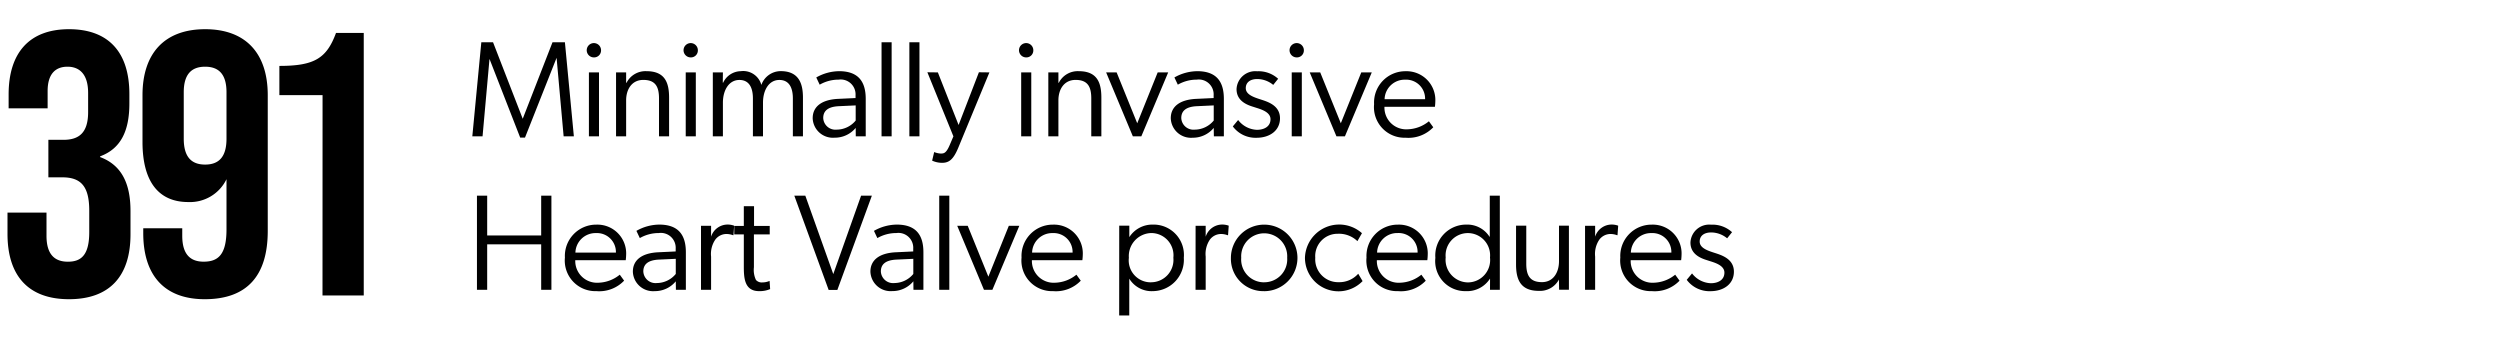 <svg xmlns="http://www.w3.org/2000/svg" xmlns:xlink="http://www.w3.org/1999/xlink" width="220" height="30" viewBox="0 0 220 30">
  <defs>
    <clipPath id="clip-Artboard_9">
      <rect width="220" height="30"/>
    </clipPath>
  </defs>
  <g id="Artboard_9" data-name="Artboard – 9" clip-path="url(#clip-Artboard_9)">
    <path id="Path_836" data-name="Path 836" d="M6.072.33c3.564,0,5.412-2.013,5.412-5.709V-7.425c0-2.343-.726-4.026-2.673-4.752v-.066c1.782-.66,2.574-2.178,2.574-4.653v-.825c0-3.7-1.848-5.709-5.313-5.709S.759-21.384.759-17.688v1.221H4.191v-1.518c0-1.518.693-2.145,1.749-2.145s1.815.66,1.815,2.31v1.683c0,1.848-.825,2.442-2.178,2.442H4.257v3.3H5.478c1.65,0,2.376.792,2.376,2.937v1.881c0,2.046-.726,2.607-1.881,2.607S4.092-3.6,4.092-5.247V-7.293H.66v1.881C.66-1.716,2.508.33,6.072.33Zm11.946,0c3.762,0,5.544-2.112,5.544-6.006V-17.622c0-3.7-1.947-5.808-5.511-5.808s-5.511,2.112-5.511,5.808V-13.5c0,3.4,1.353,5.28,4.026,5.28a3.565,3.565,0,0,0,3.366-2.013v4.422c0,2.211-.726,2.838-2.013,2.838-1.155,0-1.881-.627-1.881-2.277v-.66H12.606v.429C12.606-1.782,14.454.33,18.018.33Zm.033-11.847c-1.254,0-1.881-.726-1.881-2.277v-4.092c0-1.518.627-2.244,1.881-2.244s1.881.726,1.881,2.244v4.092C19.932-12.243,19.305-11.517,18.051-11.517ZM28.38,0h3.63V-23.1H29.568c-.825,2.244-1.914,2.9-4.983,2.9v2.574h3.8Z" transform="translate(0 26)"/>
    <path id="Path_824" data-name="Path 824" d="M1.464,10l.612-6.816,2.7,6.924H5.2L7.98,3.088,8.6,10h.9L8.712,1.72H7.62L5,8.452,2.388,1.72H1.356L.564,10ZM11.892,2.44a.63.63,0,1,0-.624.612A.61.61,0,0,0,11.892,2.44ZM10.824,10h.888V4.372h-.888Zm5.064-5.736a1.864,1.864,0,0,0-1.752,1.02H14.1V4.372h-.888V10H14.1V6.832c0-.972.5-1.8,1.512-1.8,1.044,0,1.38.576,1.38,1.62V10h.888V6.592C17.88,5.248,17.5,4.264,15.888,4.264ZM20.412,2.44a.63.63,0,1,0-.624.612A.61.61,0,0,0,20.412,2.44ZM19.344,10h.888V4.372h-.888ZM26,5.476a1.653,1.653,0,0,0-1.812-1.212,1.745,1.745,0,0,0-1.548,1.008h-.036l.012-.9h-.888V10h.888V7.036c0-1.1.528-2,1.452-2,1.008,0,1.188.936,1.188,1.62V10h.888V7.036c0-1.1.516-2,1.44-2,1.008,0,1.188.936,1.188,1.62V10h.888V6.6c0-1.176-.312-2.34-1.956-2.34A1.809,1.809,0,0,0,26,5.476ZM34.308,10h.876V6.7c0-1.584-.708-2.436-2.352-2.436a4.134,4.134,0,0,0-2,.552l.3.636A3.336,3.336,0,0,1,32.8,5.008a1.307,1.307,0,0,1,1.488,1.368v.252L32.76,6.7c-1.536.072-2.244.744-2.244,1.7a1.78,1.78,0,0,0,1.932,1.716A2.375,2.375,0,0,0,34.3,9.256ZM34.3,7.276V8.608a2.178,2.178,0,0,1-1.668.8,1.075,1.075,0,0,1-1.188-1.02c0-.576.348-1,1.392-1.044ZM36.576,10h.888V1.72h-.888Zm2.448,0h.888V1.72h-.888ZM42.9,10l-.312.732c-.324.768-.528.78-.816.78a1.764,1.764,0,0,1-.564-.132l-.18.756a2.092,2.092,0,0,0,.876.192c.6,0,.984-.276,1.416-1.308l2.748-6.648-.924-.012L43.356,9,41.532,4.372l-.924-.012Zm7.032-7.56a.63.63,0,1,0-.624.612A.61.61,0,0,0,49.932,2.44ZM48.864,10h.888V4.372h-.888Zm5.064-5.736a1.864,1.864,0,0,0-1.752,1.02H52.14V4.372h-.888V10h.888V6.832c0-.972.5-1.8,1.512-1.8,1.044,0,1.38.576,1.38,1.62V10h.888V6.592C55.92,5.248,55.536,4.264,53.928,4.264ZM58.692,10h.744L61.8,4.372h-.924l-1.8,4.476L57.264,4.372H56.34Zm7.128,0H66.7V6.7c0-1.584-.708-2.436-2.352-2.436a4.134,4.134,0,0,0-2,.552l.3.636a3.336,3.336,0,0,1,1.668-.444A1.307,1.307,0,0,1,65.8,6.376v.252L64.272,6.7c-1.536.072-2.244.744-2.244,1.7A1.78,1.78,0,0,0,63.96,10.12a2.375,2.375,0,0,0,1.848-.864Zm-.012-2.724V8.608a2.178,2.178,0,0,1-1.668.8,1.075,1.075,0,0,1-1.188-1.02c0-.576.348-1,1.392-1.044ZM67.956,8.56l-.468.564a2.486,2.486,0,0,0,2.088,1c1.164,0,2.064-.636,2.064-1.716,0-1.212-1.248-1.5-1.812-1.692-.624-.2-1.2-.444-1.2-.96s.408-.8,1-.8a2.213,2.213,0,0,1,1.416.516l.432-.54a2.555,2.555,0,0,0-1.848-.66,1.651,1.651,0,0,0-1.812,1.572c0,1.188,1.2,1.464,1.608,1.6.432.144,1.38.372,1.38,1.044s-.588.936-1.2.936A2.18,2.18,0,0,1,67.956,8.56ZM73.74,2.44a.63.63,0,1,0-.624.612A.61.61,0,0,0,73.74,2.44ZM72.672,10h.888V4.372h-.888Zm3.936,0h.744l2.364-5.628h-.924l-1.8,4.476L75.18,4.372h-.924Zm8.52-.8-.384-.528a3.113,3.113,0,0,1-1.9.708A1.912,1.912,0,0,1,80.832,7.4h4.44a4.2,4.2,0,0,0,.036-.468,2.533,2.533,0,0,0-2.616-2.664,2.753,2.753,0,0,0-2.772,2.9,2.69,2.69,0,0,0,2.772,2.952A3.02,3.02,0,0,0,85.128,9.2Zm-.72-2.472H80.844a1.769,1.769,0,0,1,1.812-1.716A1.666,1.666,0,0,1,84.408,6.724ZM6.624,23.5h.9V15.22h-.9v3.5H1.872v-3.5h-.9V23.5h.9v-4H6.624Zm7.3-.8-.384-.528a3.113,3.113,0,0,1-1.9.708A1.912,1.912,0,0,1,9.624,20.9h4.44a4.2,4.2,0,0,0,.036-.468,2.533,2.533,0,0,0-2.616-2.664,2.753,2.753,0,0,0-2.772,2.9,2.69,2.69,0,0,0,2.772,2.952A3.02,3.02,0,0,0,13.92,22.7Zm-.72-2.472H9.636a1.769,1.769,0,0,1,1.812-1.716A1.666,1.666,0,0,1,13.2,20.224ZM18.48,23.5h.876V20.2c0-1.584-.708-2.436-2.352-2.436a4.134,4.134,0,0,0-2,.552l.3.636a3.336,3.336,0,0,1,1.668-.444,1.307,1.307,0,0,1,1.488,1.368v.252l-1.524.072c-1.536.072-2.244.744-2.244,1.7A1.78,1.78,0,0,0,16.62,23.62a2.375,2.375,0,0,0,1.848-.864Zm-.012-2.724v1.332a2.178,2.178,0,0,1-1.668.8,1.075,1.075,0,0,1-1.188-1.02c0-.576.348-1,1.392-1.044Zm2.22,2.724h.888V20.584a2.244,2.244,0,0,1,.372-1.5,1.229,1.229,0,0,1,.948-.492,1.65,1.65,0,0,1,.612.108h.036l.06-.84a1.68,1.68,0,0,0-.6-.1,1.529,1.529,0,0,0-1.428,1.068v-.96h-.888Zm6.084-.06-.048-.72a1.6,1.6,0,0,1-.624.132.677.677,0,0,1-.576-.216,2.062,2.062,0,0,1-.18-1.116V18.628h1.392v-.744h-1.38v-1.74h-.9v1.74h-.84v.744h.84V21.34c0,1.02,0,2.28,1.344,2.28A2.343,2.343,0,0,0,26.772,23.44Zm5.148.072h.768l3.036-8.292h-.948l-2.448,6.9-2.46-6.9H28.9Zm7.464-.012h.876V20.2c0-1.584-.708-2.436-2.352-2.436a4.134,4.134,0,0,0-2,.552l.3.636a3.336,3.336,0,0,1,1.668-.444,1.307,1.307,0,0,1,1.488,1.368v.252l-1.524.072c-1.536.072-2.244.744-2.244,1.7a1.78,1.78,0,0,0,1.932,1.716,2.375,2.375,0,0,0,1.848-.864Zm-.012-2.724v1.332a2.178,2.178,0,0,1-1.668.8,1.075,1.075,0,0,1-1.188-1.02c0-.576.348-1,1.392-1.044Zm2.28,2.724h.888V15.22h-.888Zm3.936,0h.744L48.7,17.872h-.924l-1.8,4.476L44.16,17.872h-.924Zm8.52-.8-.384-.528a3.113,3.113,0,0,1-1.9.708,1.912,1.912,0,0,1-2.016-1.98h4.44a4.2,4.2,0,0,0,.036-.468,2.533,2.533,0,0,0-2.616-2.664,2.753,2.753,0,0,0-2.772,2.9,2.69,2.69,0,0,0,2.772,2.952A3.02,3.02,0,0,0,54.108,22.7Zm-.72-2.472H49.824a1.769,1.769,0,0,1,1.812-1.716A1.666,1.666,0,0,1,53.388,20.224Zm4.1,5.532h.888V22.528l.012.012a2.3,2.3,0,0,0,2.076,1.08,2.76,2.76,0,0,0,2.712-2.94,2.67,2.67,0,0,0-2.736-2.916,2.408,2.408,0,0,0-2.052,1.092H58.38v-1h-.888Zm2.784-2.916a1.93,1.93,0,0,1-1.932-2.16A2.027,2.027,0,0,1,60.3,18.508a1.958,1.958,0,0,1,1.956,2.172A1.972,1.972,0,0,1,60.276,22.84Zm3.936.66H65.1V20.584a2.244,2.244,0,0,1,.372-1.5,1.229,1.229,0,0,1,.948-.492,1.65,1.65,0,0,1,.612.108h.036l.06-.84a1.68,1.68,0,0,0-.6-.1A1.529,1.529,0,0,0,65.1,18.832v-.96h-.888Zm6.036.12A2.928,2.928,0,1,0,67.32,20.7,2.844,2.844,0,0,0,70.248,23.62Zm0-.78a2.005,2.005,0,0,1-2.016-2.16,2.026,2.026,0,1,1,4.044,0A2.015,2.015,0,0,1,70.248,22.84Zm8.664-.108-.384-.648a2.22,2.22,0,0,1-1.728.744,2.011,2.011,0,0,1-2.052-2.148,1.963,1.963,0,0,1,1.968-2.112,2.341,2.341,0,0,1,1.74.648l.4-.7a3.015,3.015,0,0,0-5.016,2.172,2.951,2.951,0,0,0,5.076,2.04Zm5.556-.036-.384-.528a3.113,3.113,0,0,1-1.9.708,1.912,1.912,0,0,1-2.016-1.98h4.44a4.2,4.2,0,0,0,.036-.468,2.533,2.533,0,0,0-2.616-2.664,2.753,2.753,0,0,0-2.772,2.9,2.69,2.69,0,0,0,2.772,2.952A3.02,3.02,0,0,0,84.468,22.7Zm-.72-2.472H80.184A1.769,1.769,0,0,1,82,18.508,1.666,1.666,0,0,1,83.748,20.224ZM90.12,23.5h.864V15.22H90.1v3.612h-.024a2.319,2.319,0,0,0-2.028-1.068,2.719,2.719,0,0,0-2.736,2.928A2.638,2.638,0,0,0,88,23.62a2.383,2.383,0,0,0,2.112-1.092h.012Zm-1.944-.648a1.991,1.991,0,0,1-1.956-2.2,1.959,1.959,0,1,1,3.9.012A1.965,1.965,0,0,1,88.176,22.852Zm8.016-4.992v3.12c0,.984-.492,1.848-1.5,1.848-1.044,0-1.38-.576-1.38-1.62V17.86h-.9v3.408c0,1.344.4,2.328,2,2.328a1.884,1.884,0,0,0,1.776-1l.012.9h.864V17.86Zm2.292,5.64h.888V20.584a2.244,2.244,0,0,1,.372-1.5,1.229,1.229,0,0,1,.948-.492,1.65,1.65,0,0,1,.612.108h.036l.06-.84a1.68,1.68,0,0,0-.6-.1,1.529,1.529,0,0,0-1.428,1.068v-.96h-.888Zm8.316-.8-.384-.528a3.113,3.113,0,0,1-1.9.708A1.912,1.912,0,0,1,102.5,20.9h4.44a4.2,4.2,0,0,0,.036-.468,2.533,2.533,0,0,0-2.616-2.664,2.753,2.753,0,0,0-2.772,2.9,2.69,2.69,0,0,0,2.772,2.952A3.02,3.02,0,0,0,106.8,22.7Zm-.72-2.472h-3.564a1.769,1.769,0,0,1,1.812-1.716A1.666,1.666,0,0,1,106.08,20.224ZM107.9,22.06l-.468.564a2.486,2.486,0,0,0,2.088,1c1.164,0,2.064-.636,2.064-1.716,0-1.212-1.248-1.5-1.812-1.692-.624-.2-1.2-.444-1.2-.96s.408-.8,1-.8a2.213,2.213,0,0,1,1.416.516l.432-.54a2.555,2.555,0,0,0-1.848-.66,1.651,1.651,0,0,0-1.812,1.572c0,1.188,1.2,1.464,1.608,1.6.432.144,1.38.372,1.38,1.044s-.588.936-1.2.936A2.18,2.18,0,0,1,107.9,22.06Z" transform="translate(41 2)"/>
  </g>
</svg>
